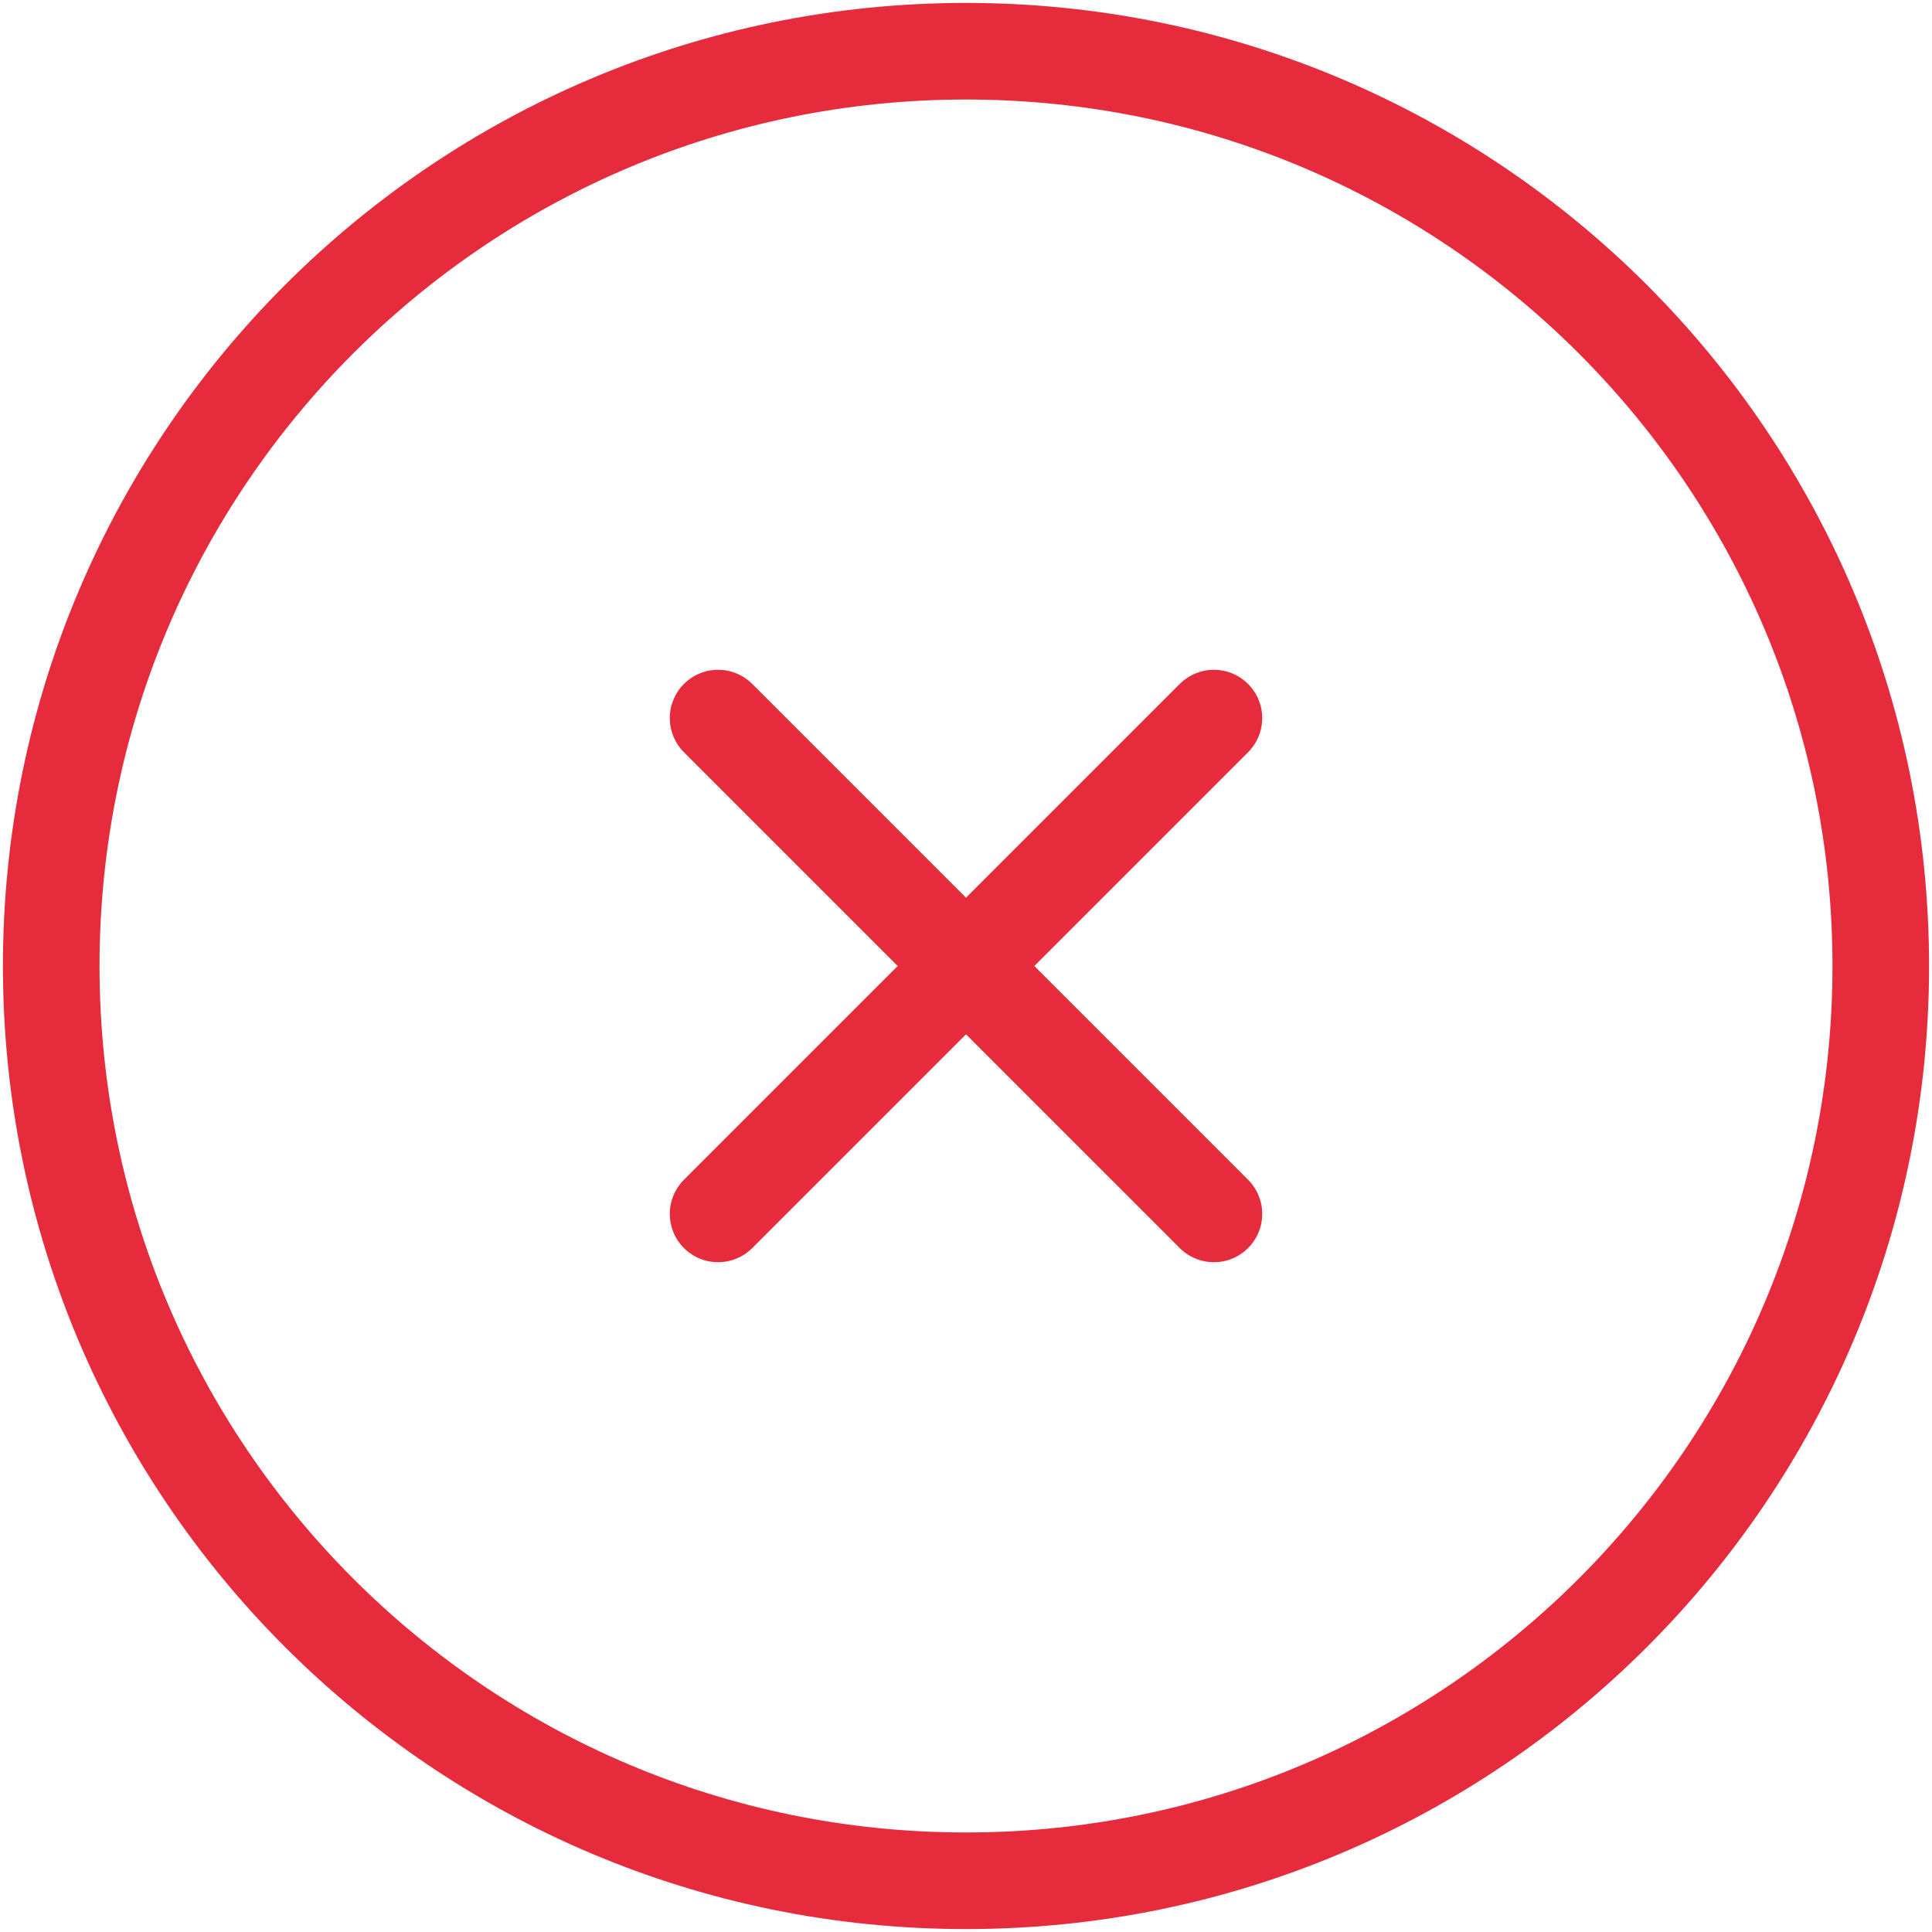 <svg width="200" height="200" viewBox="0 0 200 200" fill="none" xmlns="http://www.w3.org/2000/svg">
<path d="M100 194.697C152.3 194.697 194.697 152.3 194.697 100C194.697 47.7 152.3 5.303 100 5.303C47.7 5.303 5.303 47.7 5.303 100C5.303 152.3 47.7 194.697 100 194.697Z" stroke="#E62C3C" stroke-width="10" stroke-miterlimit="10" stroke-linecap="round" stroke-linejoin="round"/>
<path d="M125.663 74.337L74.337 125.663" stroke="#E62C3C" stroke-width="10" stroke-miterlimit="10" stroke-linecap="round" stroke-linejoin="round"/>
<path d="M74.337 74.337L125.663 125.663" stroke="#E62C3C" stroke-width="10" stroke-miterlimit="10" stroke-linecap="round" stroke-linejoin="round"/>
</svg>
